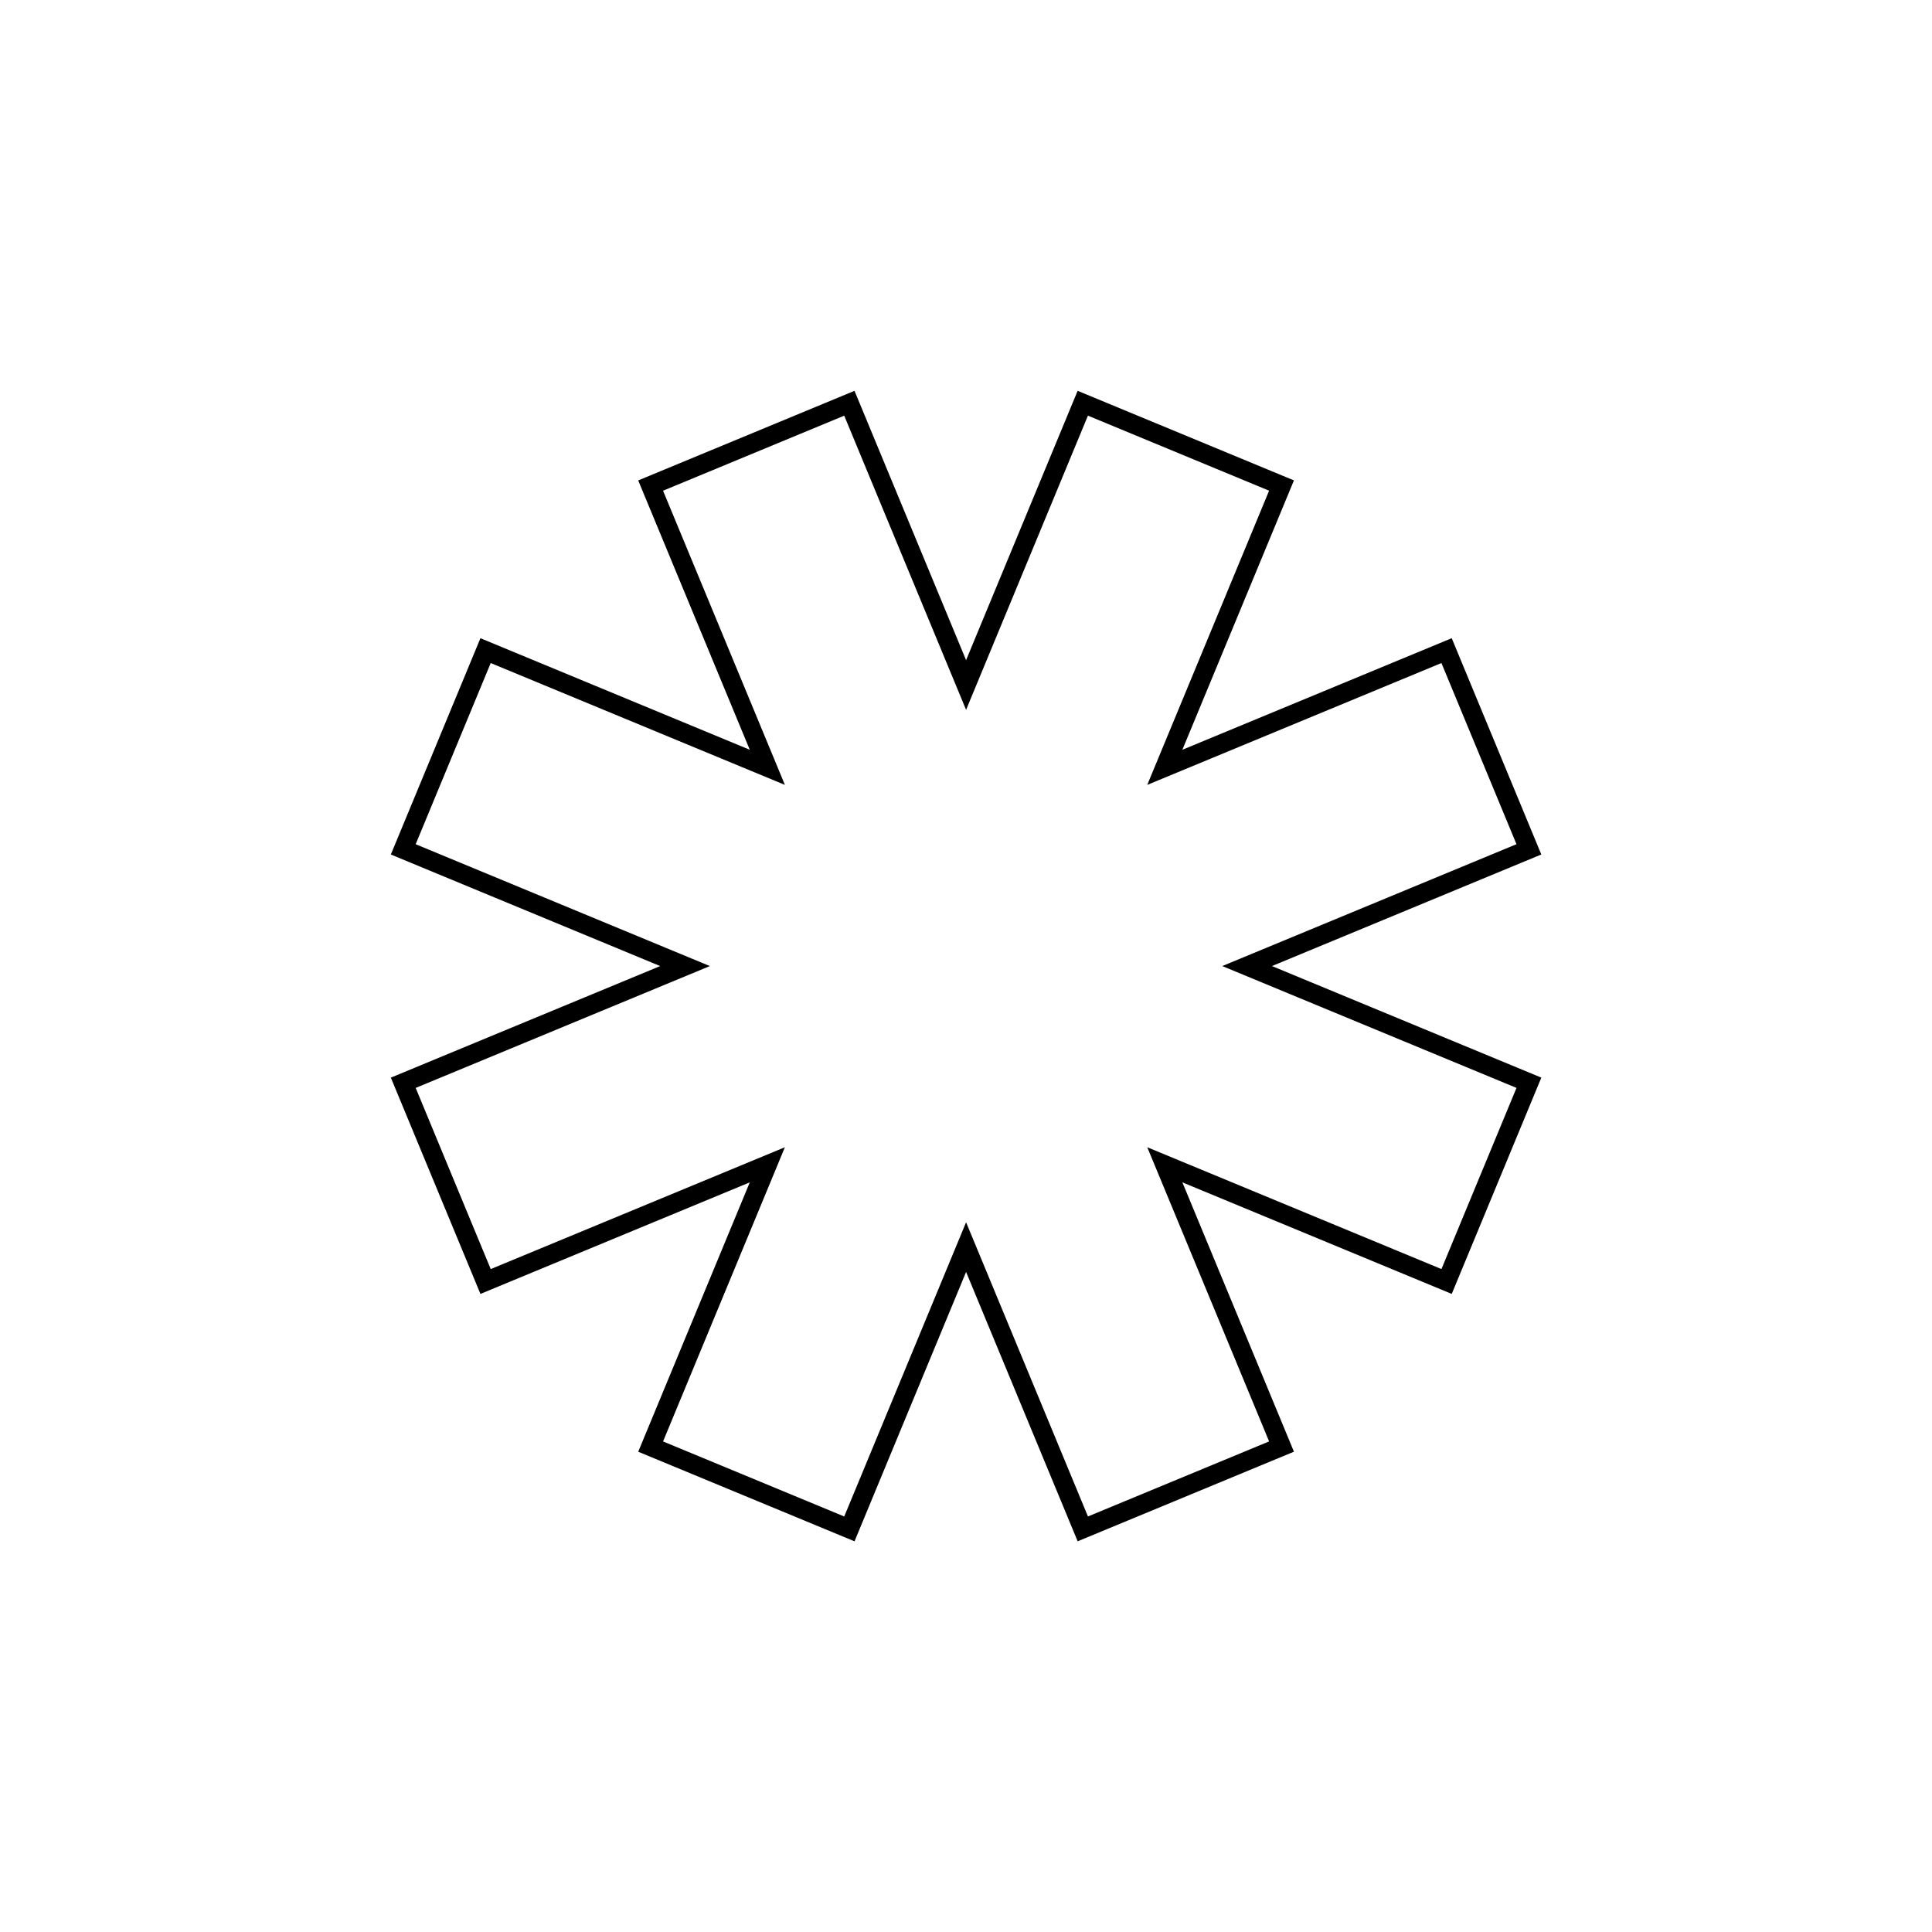 <?xml version="1.0" encoding="UTF-8"?>
<!-- Uploaded to: SVG Repo, www.svgrepo.com, Generator: SVG Repo Mixer Tools -->
<svg width="800px" height="800px" version="1.1" viewBox="144 144 512 512" xmlns="http://www.w3.org/2000/svg">
 <path transform="matrix(4.655 1.928 -1.928 4.655 263.67 70.869)" d="m55.657 36.343 11.343-11.343 8 8-11.343 11.343 16.042-4.96e-4 1e-5 11.314-16.042 4.96e-4 11.343 11.343-8 8-11.343-11.343-2.21e-4 16.042-11.314 9e-6 -4.96e-4 -16.042-11.343 11.342-8-8 11.343-11.342-16.041-5.18e-4 -1e-5 -11.314 16.041-2e-4 -11.342-11.343 8-8 11.343 11.342-1.99e-4 -16.041 11.314-9e-6z" fill="none" stroke="#000000"/>
</svg>